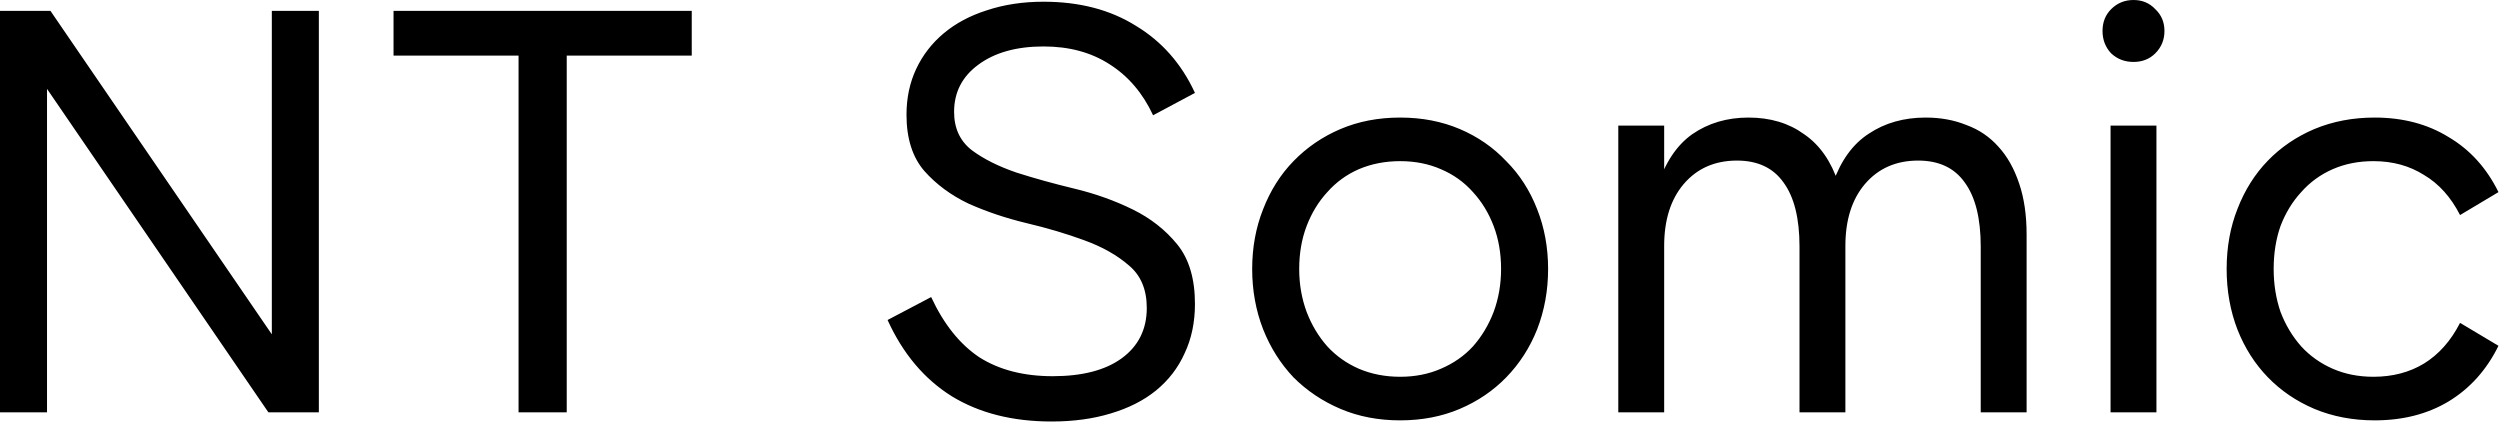 <?xml version="1.0" encoding="UTF-8"?> <svg xmlns="http://www.w3.org/2000/svg" width="279" height="48" viewBox="0 0 279 48" fill="none"><path d="M0 46.016V1.216H5.632L30.336 37.312V1.216H35.584V46.016H29.952L5.248 9.92V46.016H0ZM43.919 1.216H77.199V6.208H63.247V46.016H57.871V6.208H43.919V1.216ZM117.357 47.04C113.005 47.04 109.293 46.101 106.221 44.224C103.149 42.304 100.76 39.467 99.053 35.712L103.917 33.152C105.325 36.181 107.117 38.421 109.293 39.872C111.512 41.28 114.242 41.984 117.485 41.984C120.77 41.984 123.33 41.323 125.165 40C127.042 38.635 127.981 36.757 127.981 34.368C127.981 32.32 127.32 30.741 125.997 29.632C124.674 28.48 123.01 27.541 121.005 26.816C119.042 26.091 116.888 25.451 114.541 24.896C112.237 24.341 110.082 23.616 108.077 22.72C106.114 21.781 104.472 20.565 103.149 19.072C101.826 17.536 101.165 15.445 101.165 12.8C101.165 10.923 101.528 9.216 102.253 7.68C102.978 6.144 104.002 4.821 105.325 3.712C106.648 2.603 108.248 1.749 110.125 1.152C112.045 0.512 114.157 0.192 116.461 0.192C120.472 0.192 123.906 1.088 126.765 2.88C129.666 4.629 131.864 7.125 133.357 10.368L128.685 12.864C127.533 10.389 125.912 8.491 123.821 7.168C121.773 5.845 119.32 5.184 116.461 5.184C113.432 5.184 111 5.867 109.165 7.232C107.373 8.555 106.477 10.304 106.477 12.48C106.477 14.315 107.138 15.744 108.461 16.768C109.784 17.749 111.448 18.581 113.453 19.264C115.458 19.904 117.613 20.501 119.917 21.056C122.221 21.611 124.376 22.379 126.381 23.36C128.386 24.341 130.05 25.643 131.373 27.264C132.696 28.885 133.357 31.104 133.357 33.92C133.357 35.968 132.973 37.803 132.205 39.424C131.48 41.045 130.413 42.432 129.005 43.584C127.64 44.693 125.954 45.547 123.949 46.144C121.986 46.741 119.789 47.04 117.357 47.04ZM156.256 46.912C153.824 46.912 151.605 46.485 149.599 45.632C147.594 44.779 145.845 43.605 144.352 42.112C142.901 40.576 141.77 38.784 140.959 36.736C140.149 34.645 139.743 32.405 139.743 30.016C139.743 27.627 140.149 25.408 140.959 23.36C141.77 21.269 142.901 19.477 144.352 17.984C145.845 16.448 147.594 15.253 149.599 14.4C151.605 13.547 153.824 13.12 156.256 13.12C158.688 13.12 160.906 13.547 162.912 14.4C164.917 15.253 166.645 16.448 168.096 17.984C169.589 19.477 170.741 21.269 171.552 23.36C172.362 25.408 172.768 27.627 172.768 30.016C172.768 32.405 172.362 34.645 171.552 36.736C170.741 38.784 169.589 40.576 168.096 42.112C166.645 43.605 164.917 44.779 162.912 45.632C160.906 46.485 158.688 46.912 156.256 46.912ZM156.256 42.048C157.92 42.048 159.434 41.749 160.8 41.152C162.208 40.555 163.402 39.723 164.384 38.656C165.365 37.547 166.133 36.267 166.688 34.816C167.242 33.323 167.52 31.723 167.52 30.016C167.52 28.267 167.242 26.667 166.688 25.216C166.133 23.765 165.365 22.507 164.384 21.44C163.402 20.331 162.208 19.477 160.8 18.88C159.434 18.283 157.92 17.984 156.256 17.984C154.592 17.984 153.056 18.283 151.648 18.88C150.282 19.477 149.109 20.331 148.127 21.44C147.146 22.507 146.378 23.765 145.823 25.216C145.269 26.667 144.991 28.267 144.991 30.016C144.991 31.723 145.269 33.323 145.823 34.816C146.378 36.267 147.146 37.547 148.127 38.656C149.109 39.723 150.282 40.555 151.648 41.152C153.056 41.749 154.592 42.048 156.256 42.048ZM200.825 46.016V27.52C200.825 24.363 200.228 21.973 199.033 20.352C197.881 18.731 196.153 17.92 193.849 17.92C191.374 17.92 189.39 18.795 187.897 20.544C186.446 22.251 185.721 24.555 185.721 27.456L184.953 20.864C185.806 18.176 187.108 16.213 188.857 14.976C190.649 13.739 192.74 13.12 195.129 13.12C197.561 13.12 199.63 13.739 201.337 14.976C203.086 16.171 204.366 18.005 205.177 20.48H204.537C205.433 17.92 206.777 16.064 208.569 14.912C210.361 13.717 212.473 13.12 214.905 13.12C216.569 13.12 218.084 13.397 219.449 13.952C220.857 14.464 222.052 15.275 223.033 16.384C224.014 17.451 224.782 18.816 225.337 20.48C225.892 22.101 226.169 24 226.169 26.176V46.016H221.049V27.52C221.049 24.363 220.452 21.973 219.257 20.352C218.105 18.731 216.377 17.92 214.073 17.92C211.598 17.92 209.614 18.795 208.121 20.544C206.67 22.251 205.945 24.555 205.945 27.456V46.016H200.825ZM180.601 46.016V14.016H185.721V46.016H180.601ZM235.538 14.016H240.658V46.016H235.538V14.016ZM234.642 3.456C234.642 2.475 234.962 1.664 235.602 1.024C236.285 0.341 237.117 0 238.098 0C239.08 0 239.891 0.341 240.531 1.024C241.213 1.664 241.554 2.475 241.554 3.456C241.554 4.437 241.213 5.269 240.531 5.952C239.891 6.592 239.08 6.912 238.098 6.912C237.117 6.912 236.285 6.592 235.602 5.952C234.962 5.269 234.642 4.437 234.642 3.456ZM265.006 46.912C262.574 46.912 260.334 46.485 258.286 45.632C256.28 44.779 254.552 43.605 253.102 42.112C251.651 40.619 250.52 38.848 249.709 36.8C248.899 34.709 248.493 32.448 248.493 30.016C248.493 27.584 248.899 25.344 249.709 23.296C250.52 21.205 251.651 19.413 253.102 17.92C254.552 16.427 256.28 15.253 258.286 14.4C260.334 13.547 262.574 13.12 265.006 13.12C268.163 13.12 270.915 13.845 273.262 15.296C275.651 16.704 277.507 18.752 278.83 21.44L274.542 24C273.518 21.995 272.174 20.501 270.51 19.52C268.888 18.496 267.011 17.984 264.878 17.984C263.214 17.984 261.699 18.283 260.333 18.88C258.968 19.477 257.795 20.331 256.814 21.44C255.832 22.507 255.064 23.765 254.509 25.216C253.997 26.667 253.741 28.267 253.741 30.016C253.741 31.723 253.997 33.323 254.509 34.816C255.064 36.267 255.832 37.547 256.814 38.656C257.795 39.723 258.968 40.555 260.333 41.152C261.699 41.749 263.214 42.048 264.878 42.048C267.011 42.048 268.888 41.557 270.51 40.576C272.174 39.552 273.518 38.037 274.542 36.032L278.83 38.592C277.507 41.28 275.651 43.349 273.262 44.8C270.915 46.208 268.163 46.912 265.006 46.912Z" fill="black"></path></svg> 